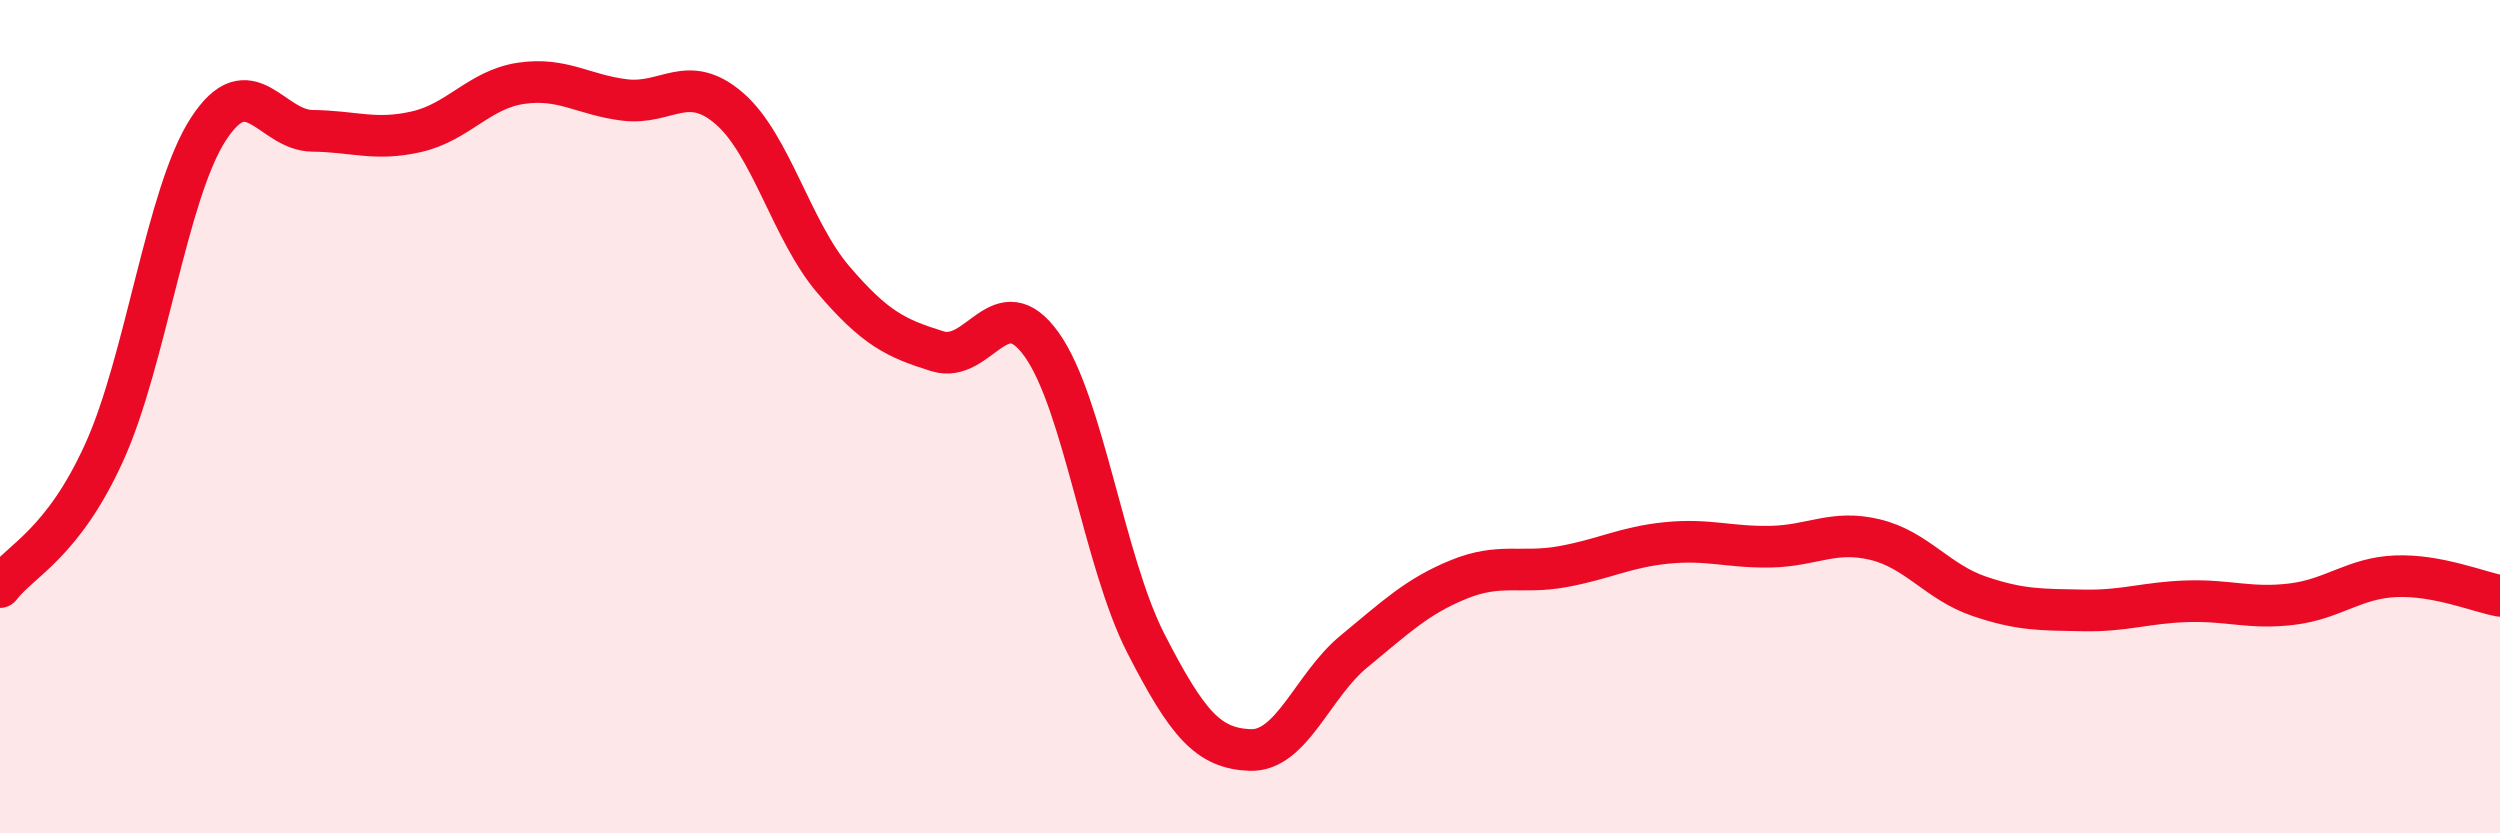 
    <svg width="60" height="20" viewBox="0 0 60 20" xmlns="http://www.w3.org/2000/svg">
      <path
        d="M 0,14.09 C 0.5,13.44 1.5,13.06 2.5,10.86 C 3.5,8.66 4,4.64 5,3.1 C 6,1.56 6.5,3.13 7.5,3.14 C 8.5,3.15 9,3.39 10,3.16 C 11,2.93 11.5,2.15 12.5,2 C 13.5,1.85 14,2.28 15,2.4 C 16,2.52 16.5,1.74 17.5,2.6 C 18.5,3.46 19,5.54 20,6.71 C 21,7.88 21.5,8.12 22.5,8.43 C 23.5,8.74 24,6.87 25,8.27 C 26,9.67 26.5,13.49 27.5,15.44 C 28.5,17.39 29,17.96 30,18 C 31,18.04 31.5,16.45 32.5,15.63 C 33.5,14.81 34,14.32 35,13.91 C 36,13.5 36.5,13.78 37.5,13.6 C 38.5,13.42 39,13.13 40,13.03 C 41,12.93 41.5,13.14 42.5,13.12 C 43.5,13.1 44,12.71 45,12.95 C 46,13.19 46.5,13.97 47.5,14.31 C 48.5,14.65 49,14.63 50,14.65 C 51,14.67 51.5,14.46 52.5,14.43 C 53.5,14.4 54,14.62 55,14.5 C 56,14.38 56.5,13.87 57.5,13.83 C 58.5,13.79 59.5,14.21 60,14.3L60 20L0 20Z"
        fill="#EB0A25"
        opacity="0.1"
        stroke-linecap="round"
        stroke-linejoin="round"
      />
      <path
        d="M 0,14.09 C 0.5,13.44 1.5,13.06 2.5,10.86 C 3.5,8.66 4,4.64 5,3.1 C 6,1.56 6.5,3.13 7.5,3.14 C 8.5,3.15 9,3.39 10,3.16 C 11,2.93 11.5,2.15 12.5,2 C 13.5,1.85 14,2.28 15,2.4 C 16,2.52 16.5,1.74 17.5,2.6 C 18.5,3.46 19,5.54 20,6.71 C 21,7.88 21.5,8.12 22.5,8.43 C 23.5,8.74 24,6.87 25,8.27 C 26,9.67 26.5,13.49 27.5,15.44 C 28.5,17.39 29,17.96 30,18 C 31,18.04 31.5,16.45 32.5,15.63 C 33.5,14.81 34,14.32 35,13.91 C 36,13.5 36.5,13.78 37.5,13.6 C 38.5,13.42 39,13.13 40,13.03 C 41,12.93 41.5,13.14 42.5,13.12 C 43.5,13.1 44,12.71 45,12.95 C 46,13.19 46.5,13.97 47.5,14.31 C 48.5,14.65 49,14.63 50,14.65 C 51,14.67 51.5,14.46 52.5,14.43 C 53.5,14.4 54,14.62 55,14.5 C 56,14.38 56.5,13.87 57.5,13.83 C 58.5,13.79 59.5,14.21 60,14.3"
        stroke="#EB0A25"
        stroke-width="1"
        fill="none"
        stroke-linecap="round"
        stroke-linejoin="round"
      />
    </svg>
  